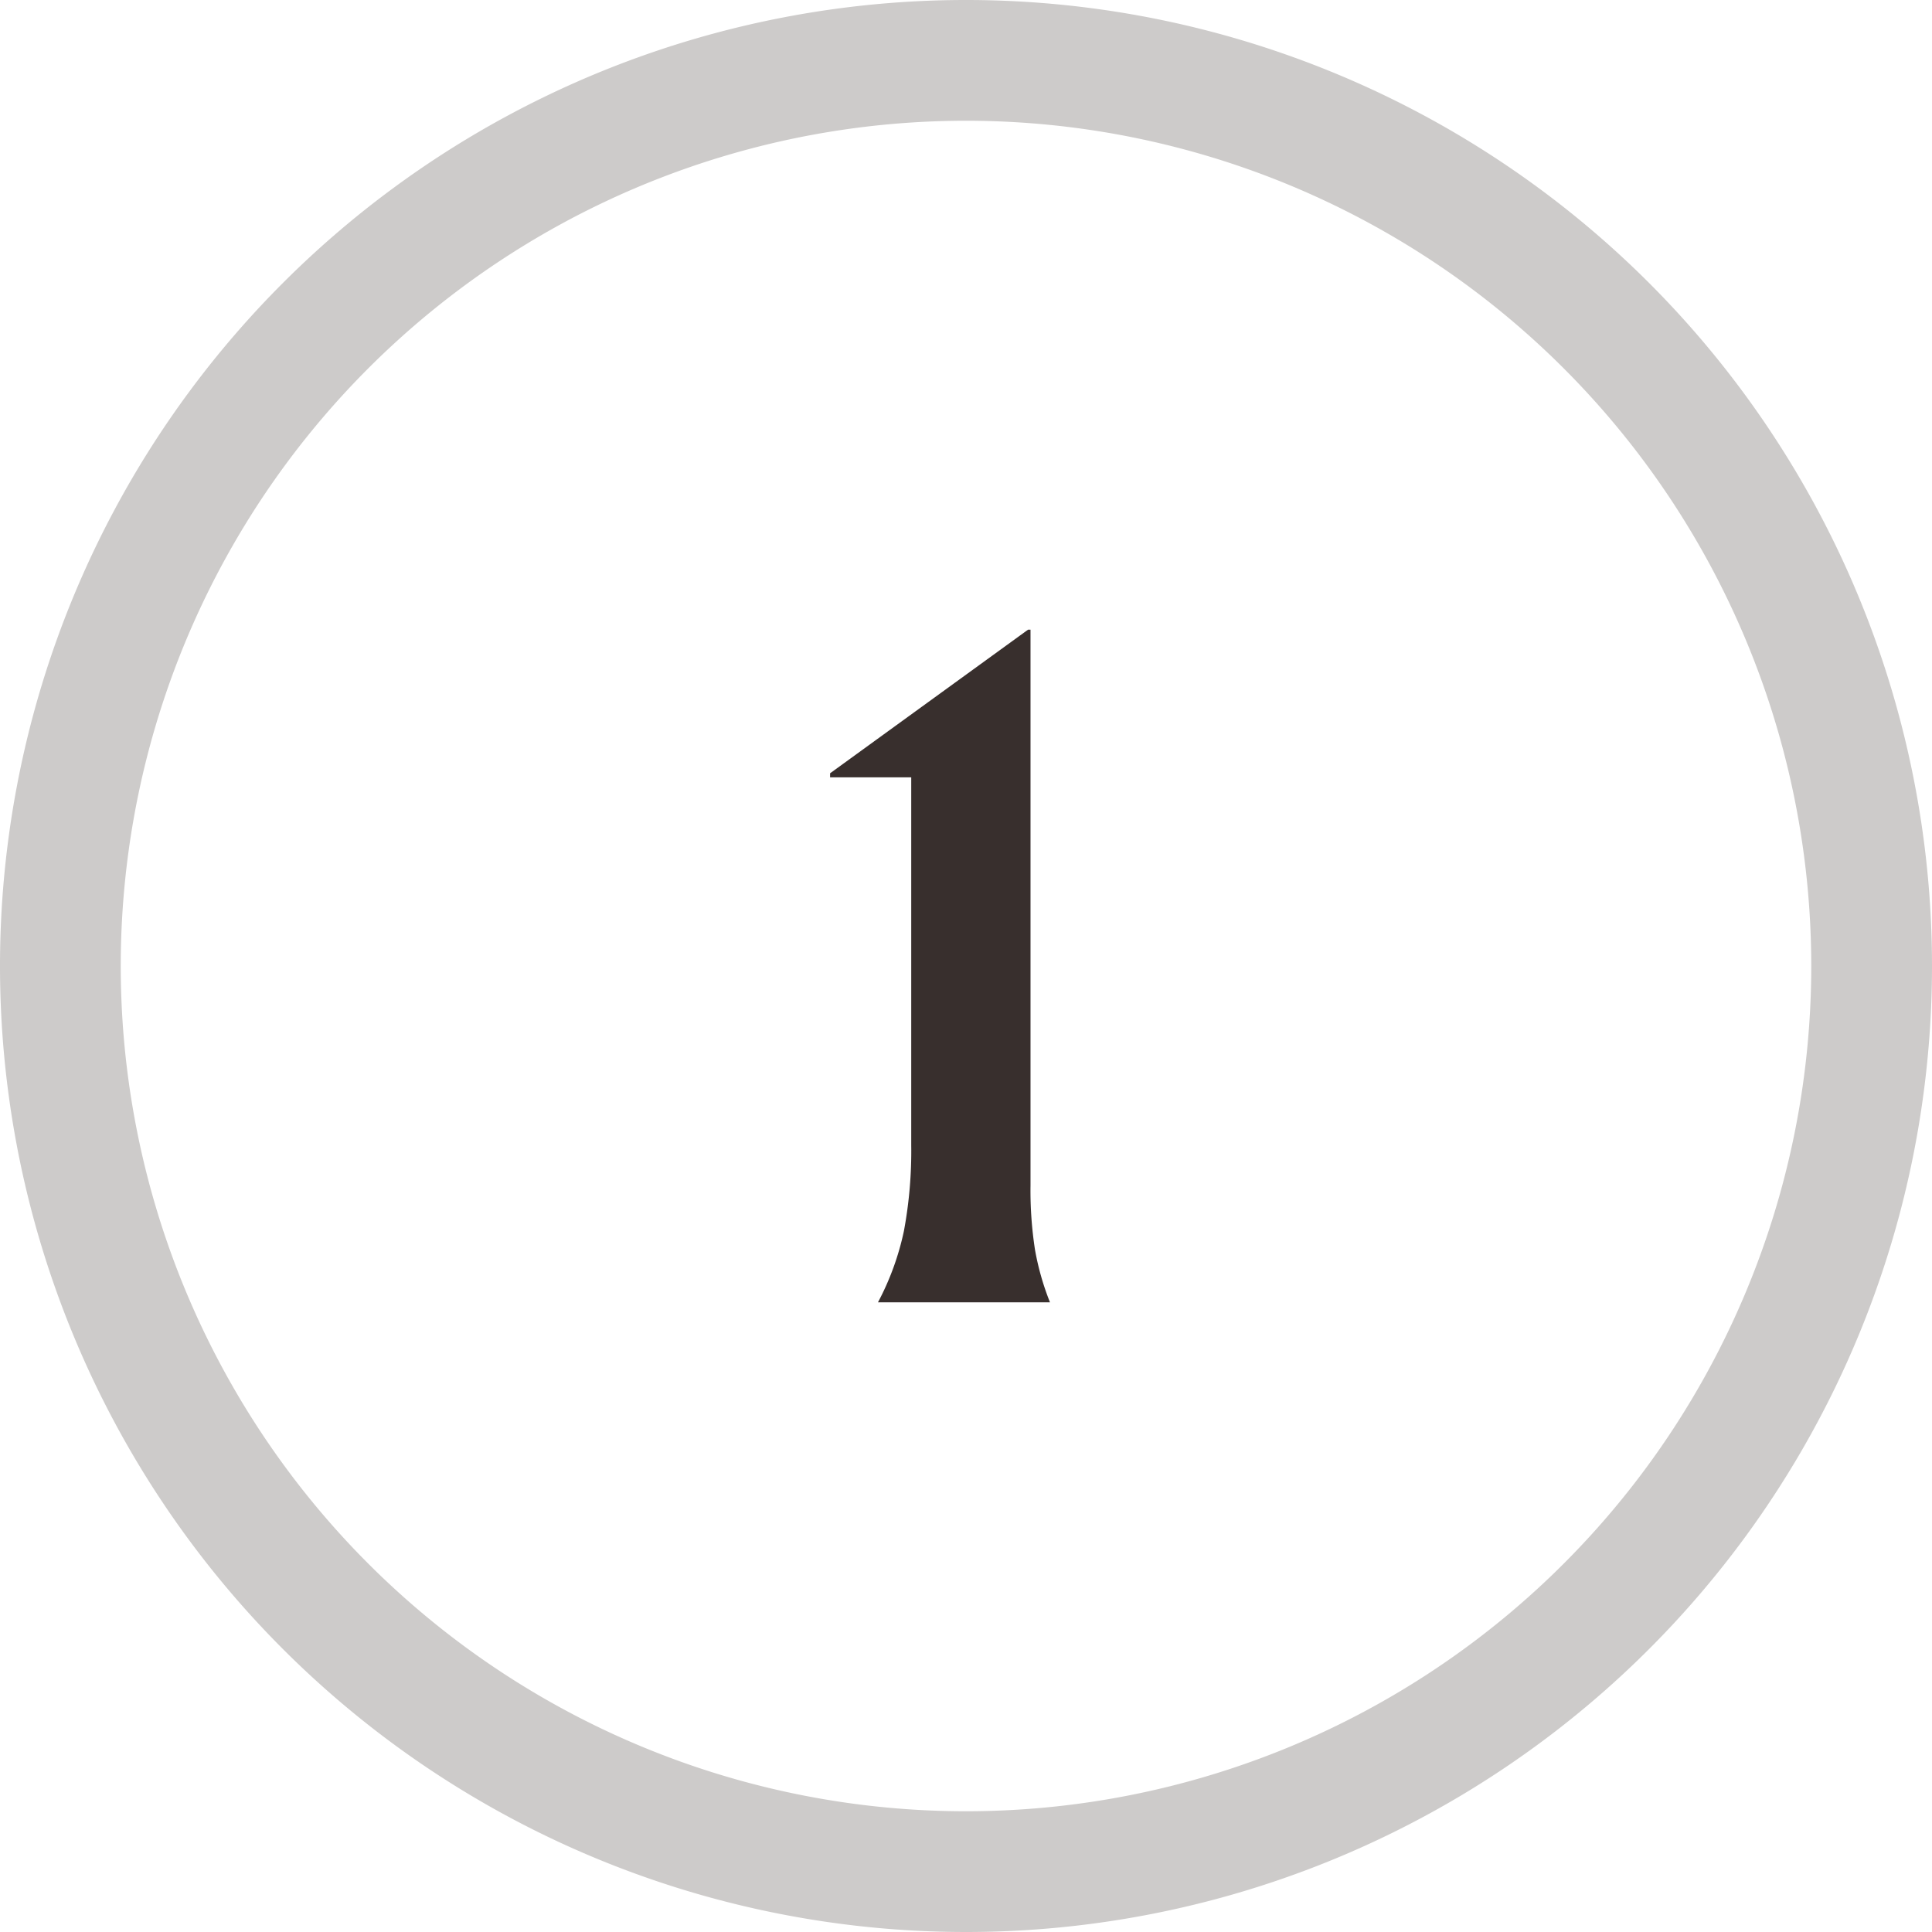 <svg id="Layer_1" data-name="Layer 1" xmlns="http://www.w3.org/2000/svg" viewBox="0 0 100 100"><defs><style>.cls-1{fill:none;}.cls-2{fill:#cdcbca;}.cls-3{fill:#382f2d;}</style></defs><title>hole-1</title><path class="cls-1" d="M93.75,50A43.75,43.75,0,1,1,50,6.25,43.75,43.75,0,0,1,93.75,50"/><path class="cls-2" d="M93.75,50A43.75,43.75,0,1,1,50,6.25,43.751,43.751,0,0,1,93.75,50M100,50a50,50,0,1,0-50,50,50,50,0,0,0,50-50"/><path class="cls-3" d="M45.443,67.409h8.904a13.85,13.85,0,0,1-.777-2.73,20.036,20.036,0,0,1-.231-3.318v-28.77h-.126l-10.248,7.434v.21h4.2v19.026a22.563,22.563,0,0,1-.378,4.452,14.055,14.055,0,0,1-1.344,3.696"/></svg>